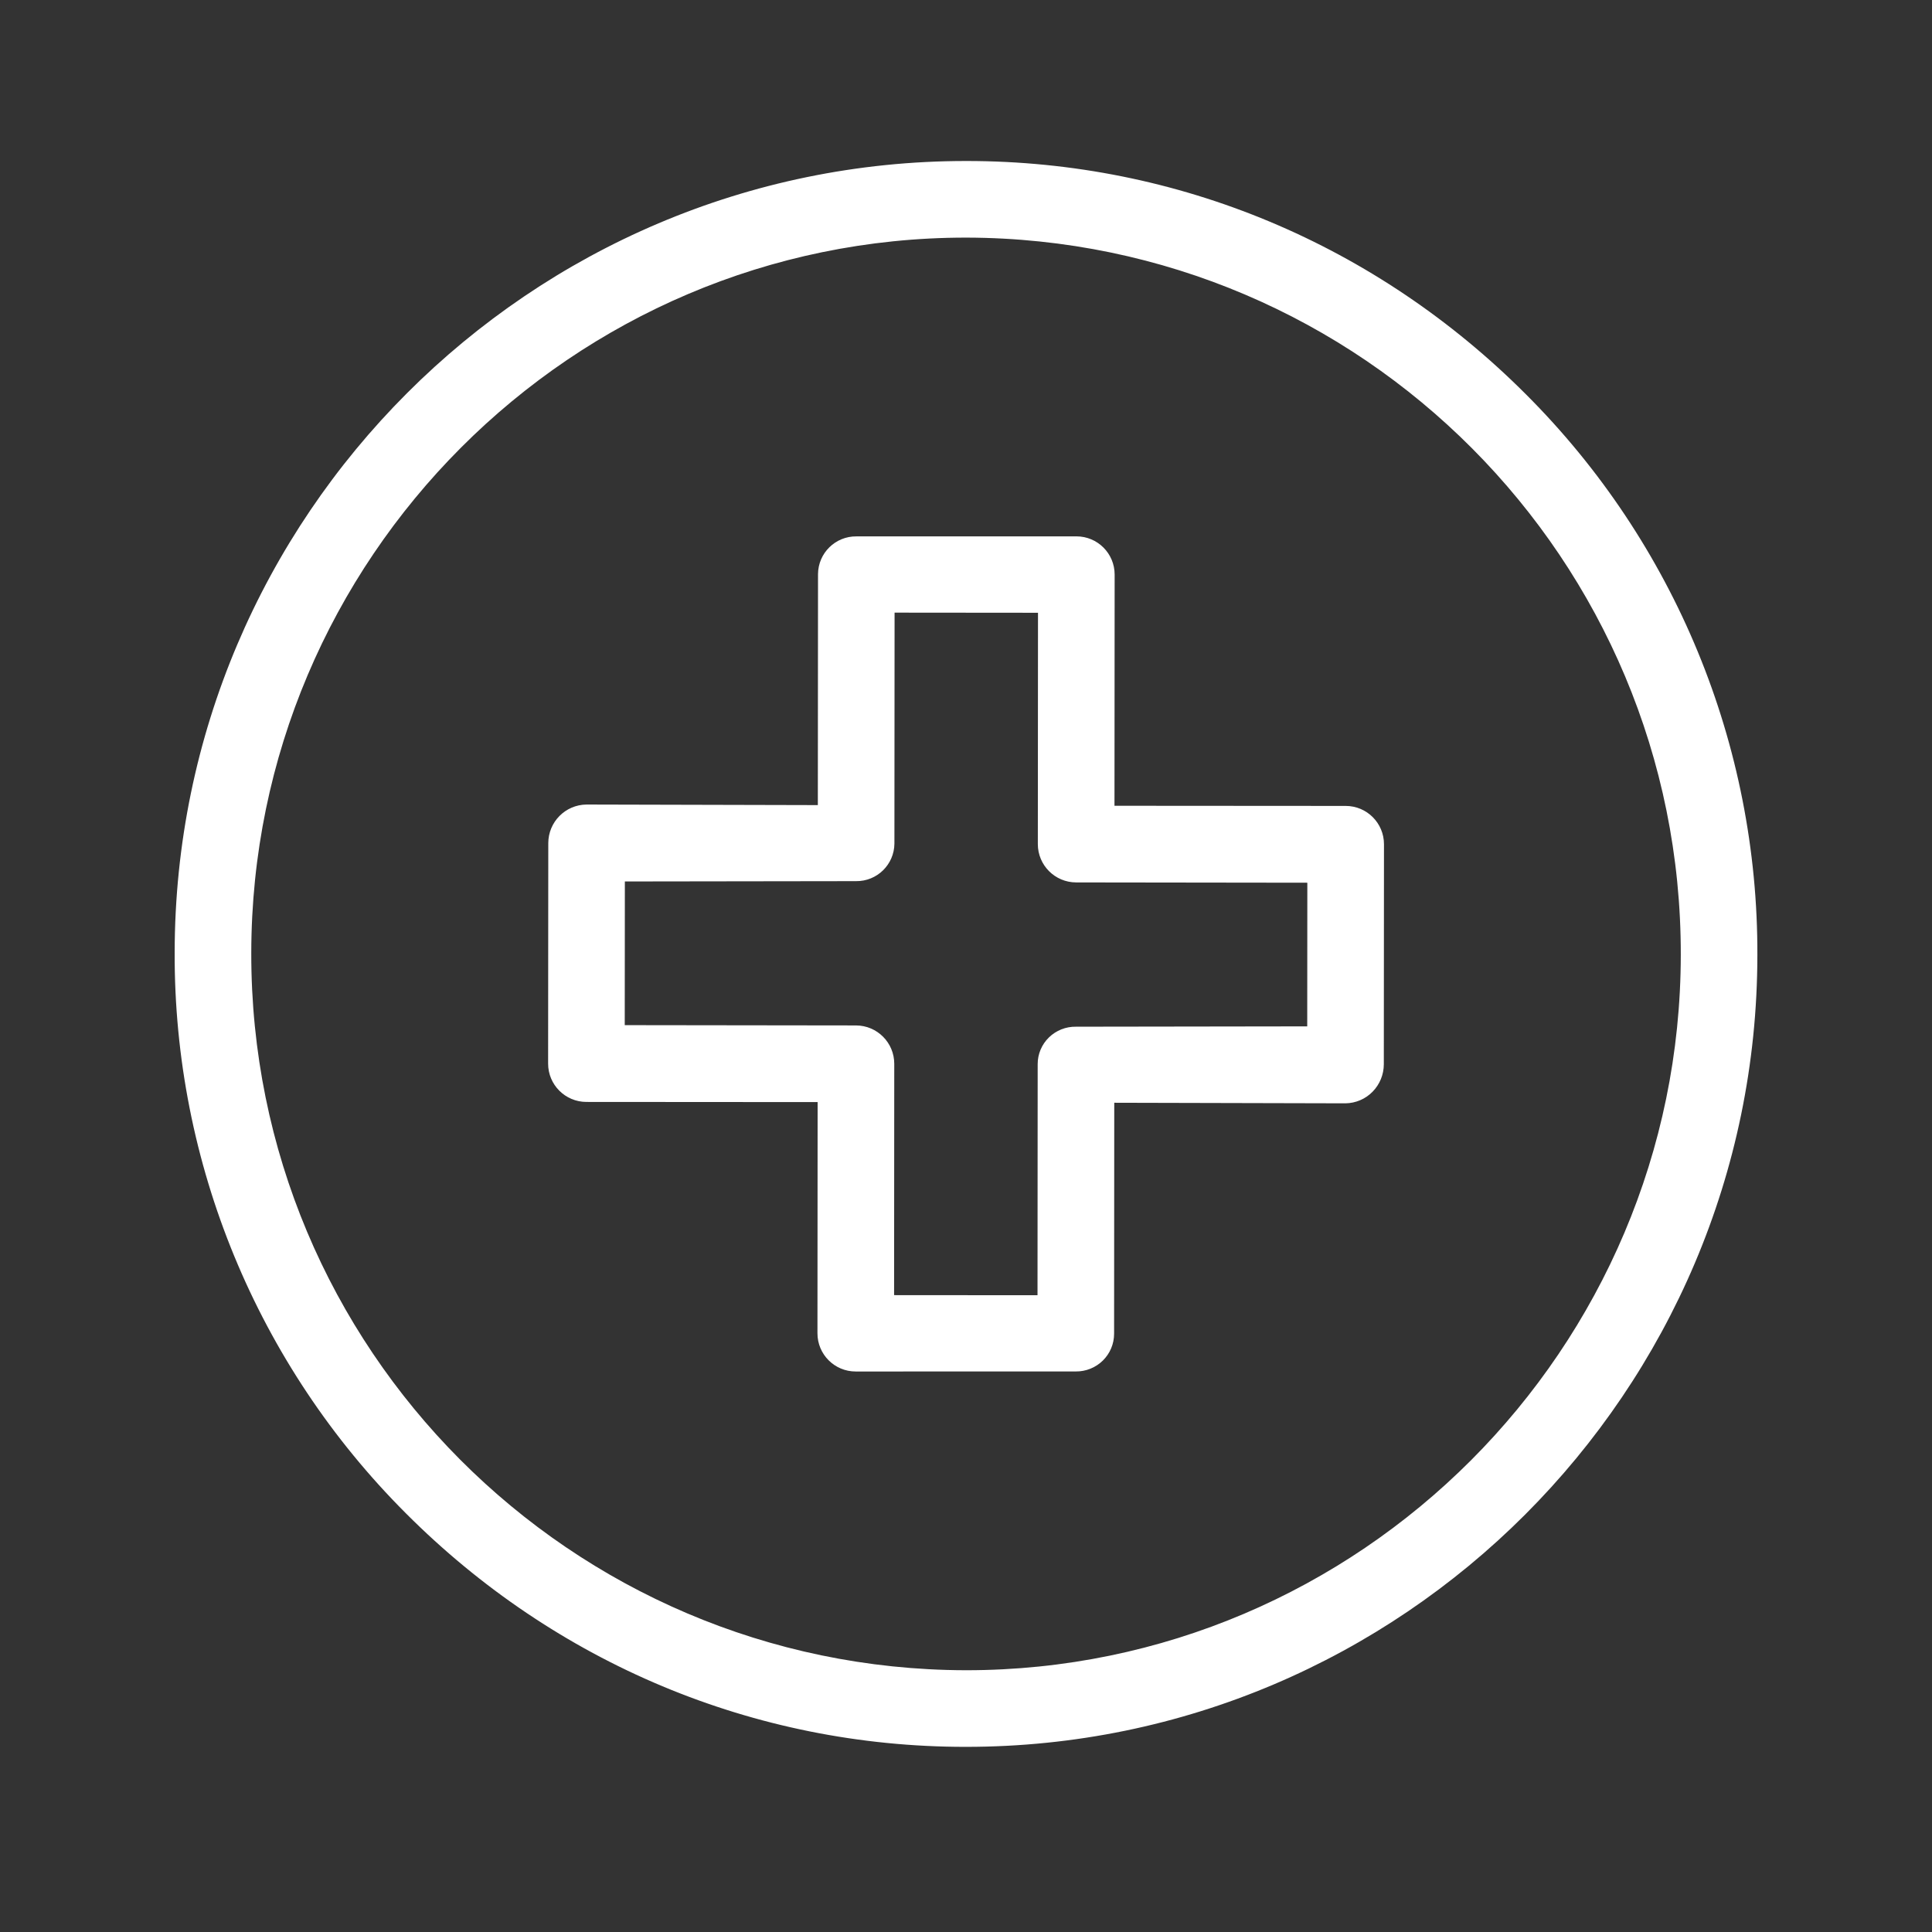 <?xml version="1.0" encoding="utf-8"?>
<!-- Generator: Adobe Illustrator 17.0.0, SVG Export Plug-In . SVG Version: 6.00 Build 0)  -->
<!DOCTYPE svg PUBLIC "-//W3C//DTD SVG 1.1//EN" "http://www.w3.org/Graphics/SVG/1.1/DTD/svg11.dtd">
<svg version="1.1" id="Layer_1" xmlns="http://www.w3.org/2000/svg" xmlns:xlink="http://www.w3.org/1999/xlink" x="0px" y="0px"
	 width="150px" height="150px" viewBox="608 0 150 150" enable-background="new 608 0 150 150" xml:space="preserve">
<rect x="608" y="0" width="150" height="150" fill="#333333" stroke="none"/>
<title>a1</title>
<g>
	<path fill="#FFFFFF" d="M682.955,135.625h0.046c33.856,0,61.414-27.593,61.441-61.455c0.058-16.331-6.409-32.009-17.963-43.55
		C714.883,19.006,699.46,12.5,683.048,12.5h-0.046c-33.856,0-61.414,27.593-61.441,61.455c-0.058,16.331,6.409,32.009,17.963,43.55
		C651.12,129.119,666.544,135.625,682.955,135.625z M683.002,18.448h0.043c30.683,0.081,55.501,25.003,55.451,55.687
		c-0.023,30.586-24.912,55.542-55.493,55.542h-0.043c-30.683-0.081-55.501-25.003-55.451-55.687
		C627.532,43.404,652.42,18.448,683.002,18.448z"/>
	<path fill="#FFFFFF" d="M653.527,85.554l17.953,0.012l-0.013,17.949c-0.001,1.639,1.327,2.968,2.966,2.968c0.002,0,0.004,0,0.006,0
		l17.083-0.003h0.002c0.785,0.009,1.541-0.296,2.101-0.846c0.558-0.548,0.872-1.297,0.873-2.079l0.013-17.937l17.953,0.044l0,0
		c0.792-0.011,1.548-0.334,2.102-0.9c0.559-0.569,0.872-1.335,0.873-2.133l0.013-17.083c0-1.642-1.33-2.973-2.972-2.974
		l-17.952-0.012l0.013-17.949c0.001-1.639-1.327-2.968-2.966-2.968c-0.002,0-0.004,0-0.006,0l-17.082,0.002h-0.002
		c-1.628-0.014-2.959,1.294-2.974,2.922c0,0.006,0,0.013,0,0.019l-0.014,17.922l-17.952-0.044h-0.002
		c-1.647,0.014-2.975,1.354-2.974,3.002l-0.013,17.113C650.555,84.221,651.885,85.552,653.527,85.554L653.527,85.554z
		 M656.514,68.437l17.952-0.025h0.002c1.624,0.018,2.956-1.284,2.974-2.908c0-0.008,0-0.017,0-0.025l0.013-17.914l11.135,0.01
		l-0.013,17.955c-0.002,1.643,1.328,2.977,2.972,2.981l17.952,0.023l-0.008,11.153l-17.952,0.026h-0.002
		c-0.783-0.014-1.54,0.286-2.101,0.833c-0.557,0.542-0.872,1.286-0.873,2.064l-0.013,17.952l-11.135-0.008l0.013-17.958
		c0.002-1.643-1.328-2.978-2.972-2.981l-17.953-0.023L656.514,68.437z"/>
</g>
</svg>
